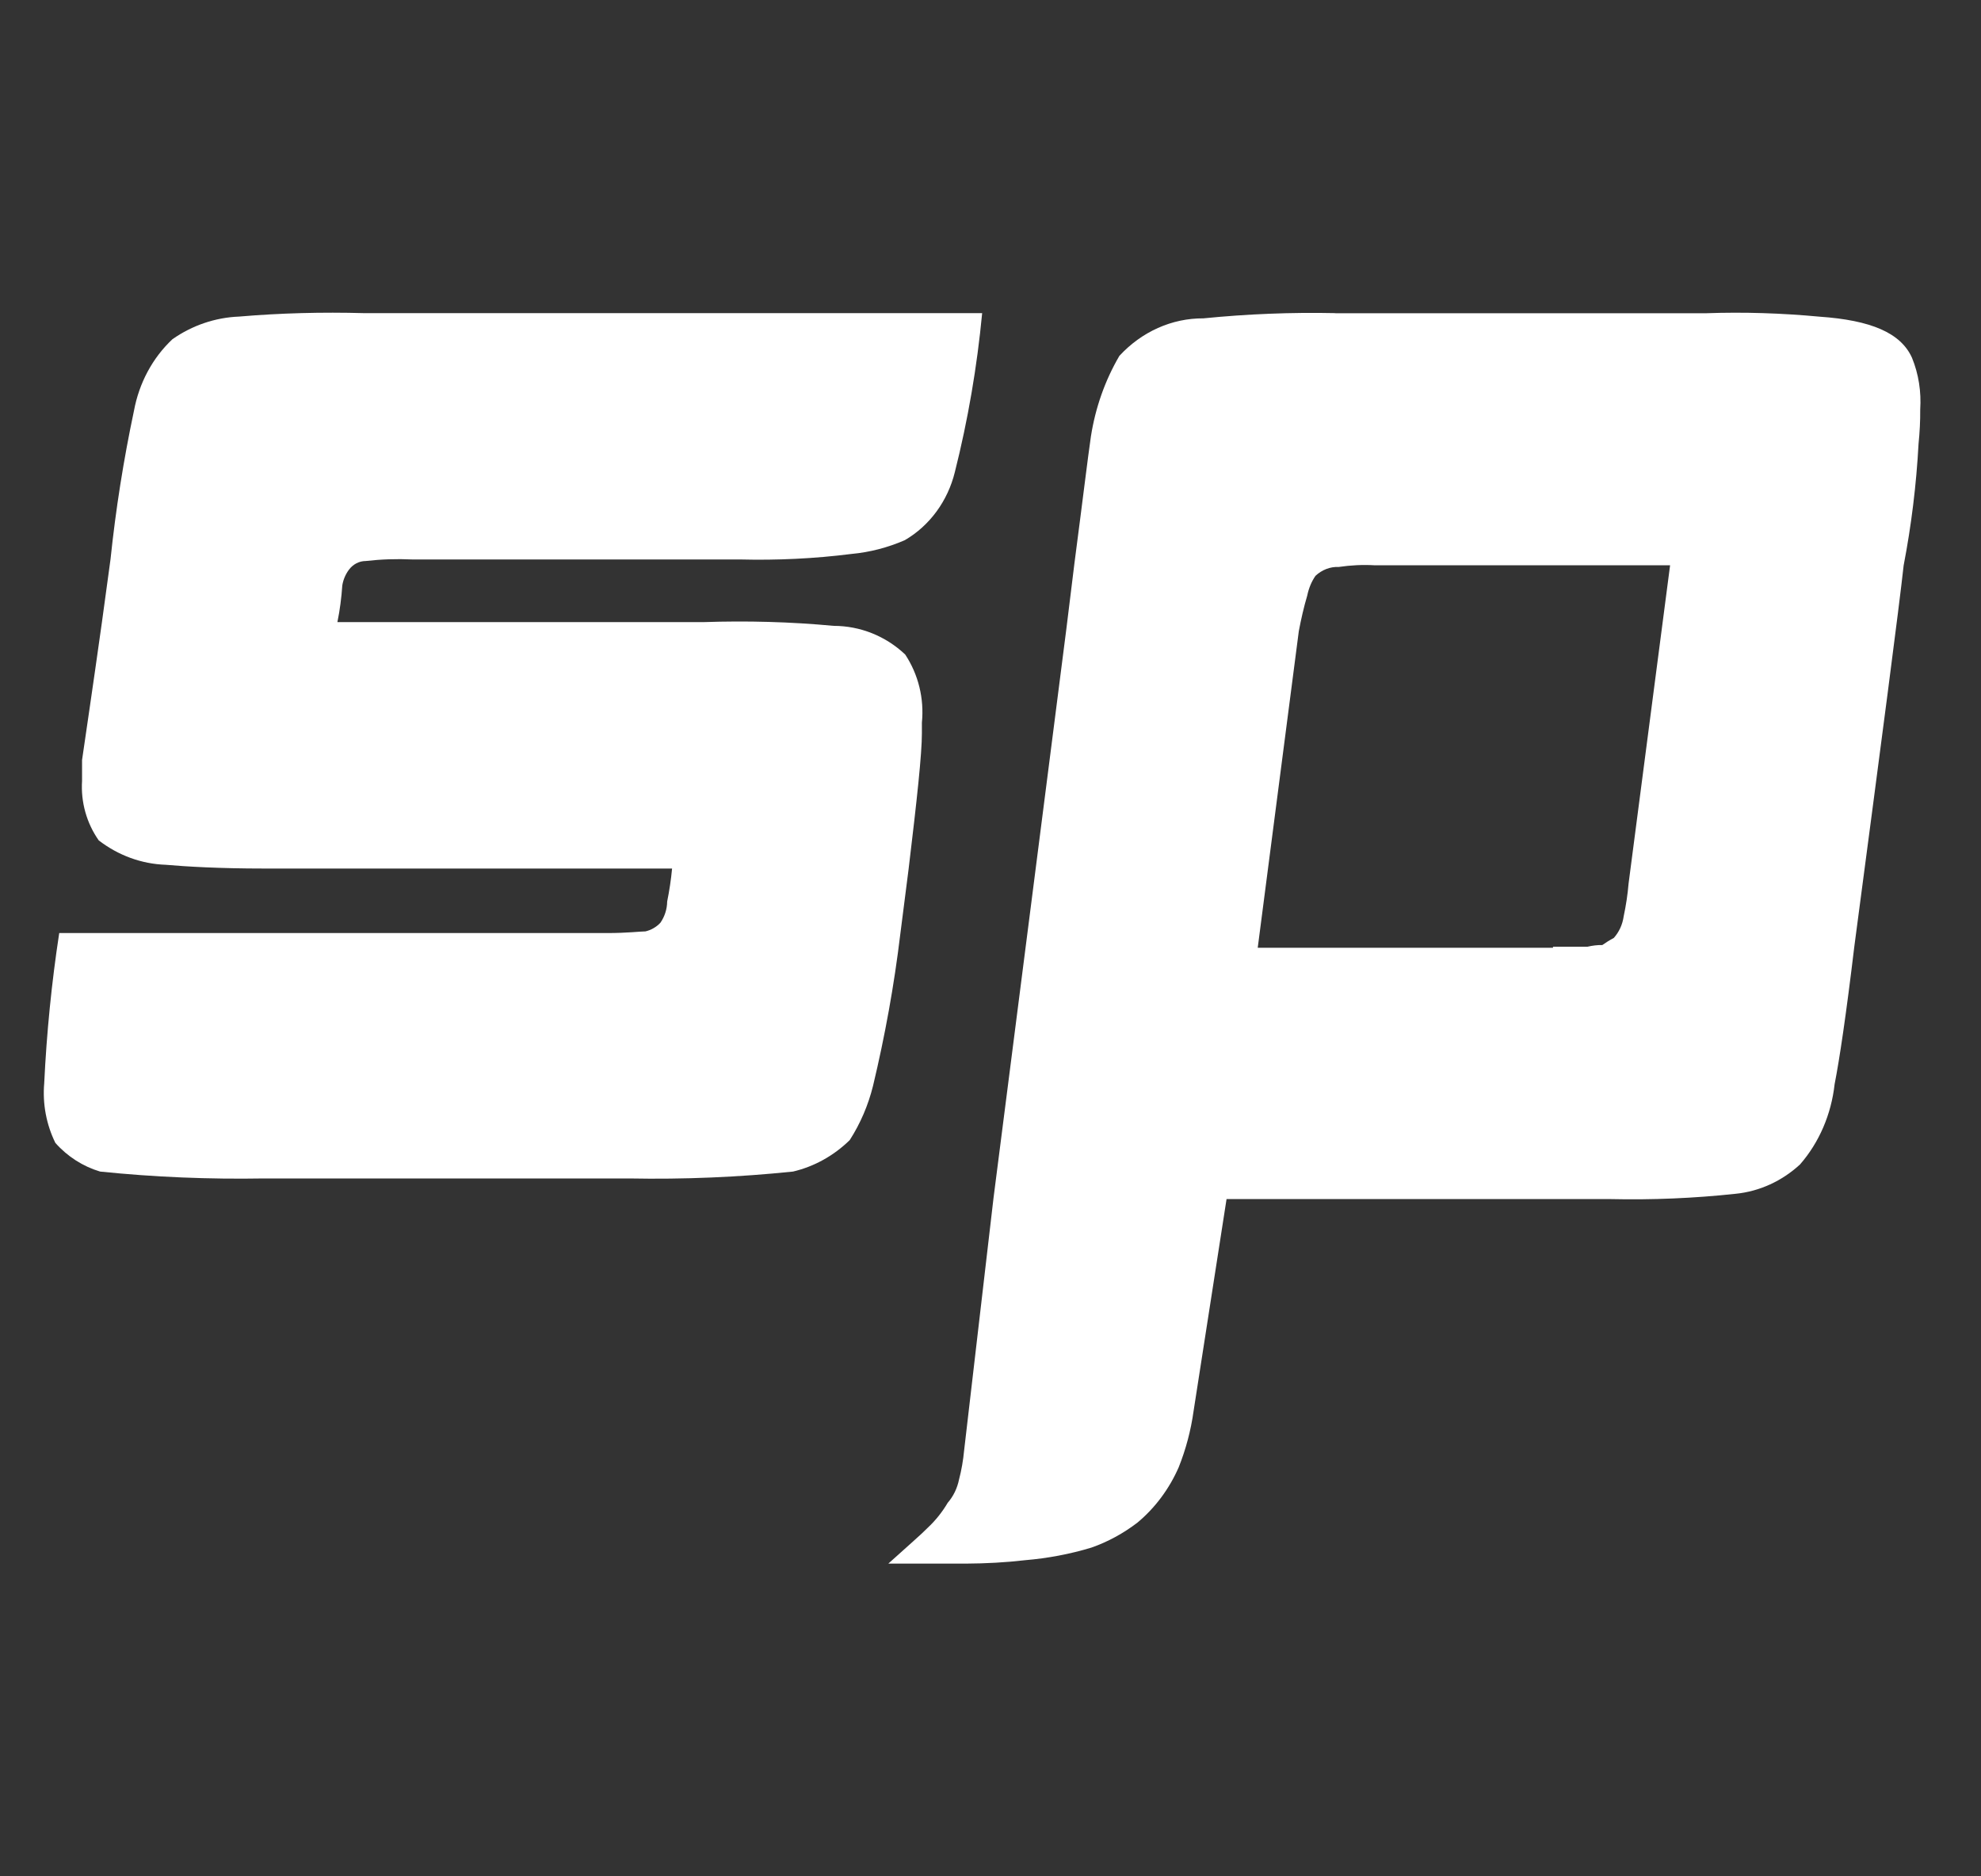 <svg width="19" height="18" viewBox="0 0 19 18" fill="none" xmlns="http://www.w3.org/2000/svg">
<rect x="0" y="0" width="19" height="18" fill="#333333" stroke="none"/>
<path d="M6.334 8.852C6.295 8.894 6.245 8.922 6.191 8.935C6.143 8.935 6.016 8.951 5.824 8.951H0.568C0.495 9.428 0.447 9.91 0.424 10.393C0.407 10.59 0.445 10.789 0.531 10.964C0.647 11.095 0.796 11.19 0.96 11.239C1.483 11.293 2.008 11.314 2.531 11.305H6.035C6.56 11.315 7.083 11.293 7.606 11.239C7.81 11.191 7.998 11.086 8.15 10.937C8.252 10.778 8.327 10.603 8.373 10.418C8.488 9.938 8.576 9.451 8.635 8.96L8.714 8.341C8.795 7.668 8.842 7.233 8.842 7.034V6.932C8.865 6.701 8.808 6.47 8.682 6.279C8.494 6.101 8.249 6.004 7.996 6.004C7.581 5.965 7.165 5.954 6.75 5.968H3.236C3.26 5.852 3.275 5.734 3.283 5.616C3.292 5.561 3.314 5.509 3.347 5.465C3.385 5.414 3.444 5.382 3.507 5.382C3.655 5.365 3.805 5.36 3.954 5.367H7.096C7.455 5.376 7.812 5.359 8.167 5.314C8.342 5.298 8.515 5.253 8.678 5.182C8.917 5.043 9.09 4.806 9.158 4.529C9.284 4.029 9.371 3.519 9.42 3.004H3.491C3.091 2.993 2.692 3.003 2.293 3.037C2.065 3.046 1.844 3.121 1.654 3.254C1.463 3.433 1.334 3.675 1.285 3.94C1.185 4.411 1.11 4.887 1.06 5.365L0.978 5.966C0.884 6.637 0.818 7.074 0.787 7.291V7.491C0.774 7.695 0.831 7.897 0.947 8.062C1.134 8.206 1.357 8.288 1.589 8.296C1.782 8.313 2.102 8.332 2.531 8.332H6.446C6.436 8.439 6.42 8.544 6.399 8.648C6.398 8.722 6.375 8.793 6.334 8.852Z" fill="white"/>
<path d="M15.62 8.475C15.611 8.581 15.595 8.687 15.573 8.79C15.562 8.869 15.529 8.941 15.478 8.998C15.44 9.018 15.403 9.041 15.368 9.066C15.321 9.065 15.273 9.071 15.226 9.082H14.895V9.092H12.063L12.457 6.055C12.479 5.939 12.505 5.824 12.538 5.713C12.552 5.645 12.578 5.58 12.617 5.524C12.678 5.467 12.758 5.435 12.839 5.439C12.954 5.422 13.071 5.416 13.187 5.423H16.018L15.62 8.475ZM12.807 3.004C12.385 2.995 11.963 3.012 11.542 3.054C11.24 3.052 10.95 3.182 10.736 3.414C10.598 3.65 10.506 3.912 10.463 4.187C10.433 4.392 10.386 4.786 10.305 5.404L10.227 6.038L9.529 11.492L9.247 13.914C9.238 14.009 9.222 14.103 9.198 14.194C9.181 14.277 9.144 14.354 9.09 14.416C9.037 14.506 8.972 14.587 8.897 14.657C8.836 14.72 8.709 14.829 8.52 15H9.266C9.456 14.999 9.645 14.989 9.834 14.967C10.048 14.949 10.262 14.909 10.469 14.846C10.626 14.791 10.774 14.71 10.909 14.607C11.078 14.466 11.214 14.284 11.305 14.076C11.374 13.903 11.422 13.722 11.448 13.535L11.764 11.503H15.446C15.847 11.512 16.249 11.495 16.648 11.452C16.875 11.429 17.09 11.331 17.264 11.171C17.448 10.96 17.564 10.69 17.596 10.401C17.643 10.162 17.707 9.732 17.785 9.08C18.053 7.053 18.213 5.836 18.258 5.425C18.332 5.04 18.38 4.65 18.401 4.258C18.412 4.149 18.418 4.039 18.417 3.929C18.428 3.759 18.402 3.588 18.338 3.432C18.23 3.192 17.942 3.072 17.453 3.038C17.09 3.004 16.725 2.992 16.362 3.005H12.807V3.004Z" fill="white"/>
</svg>

